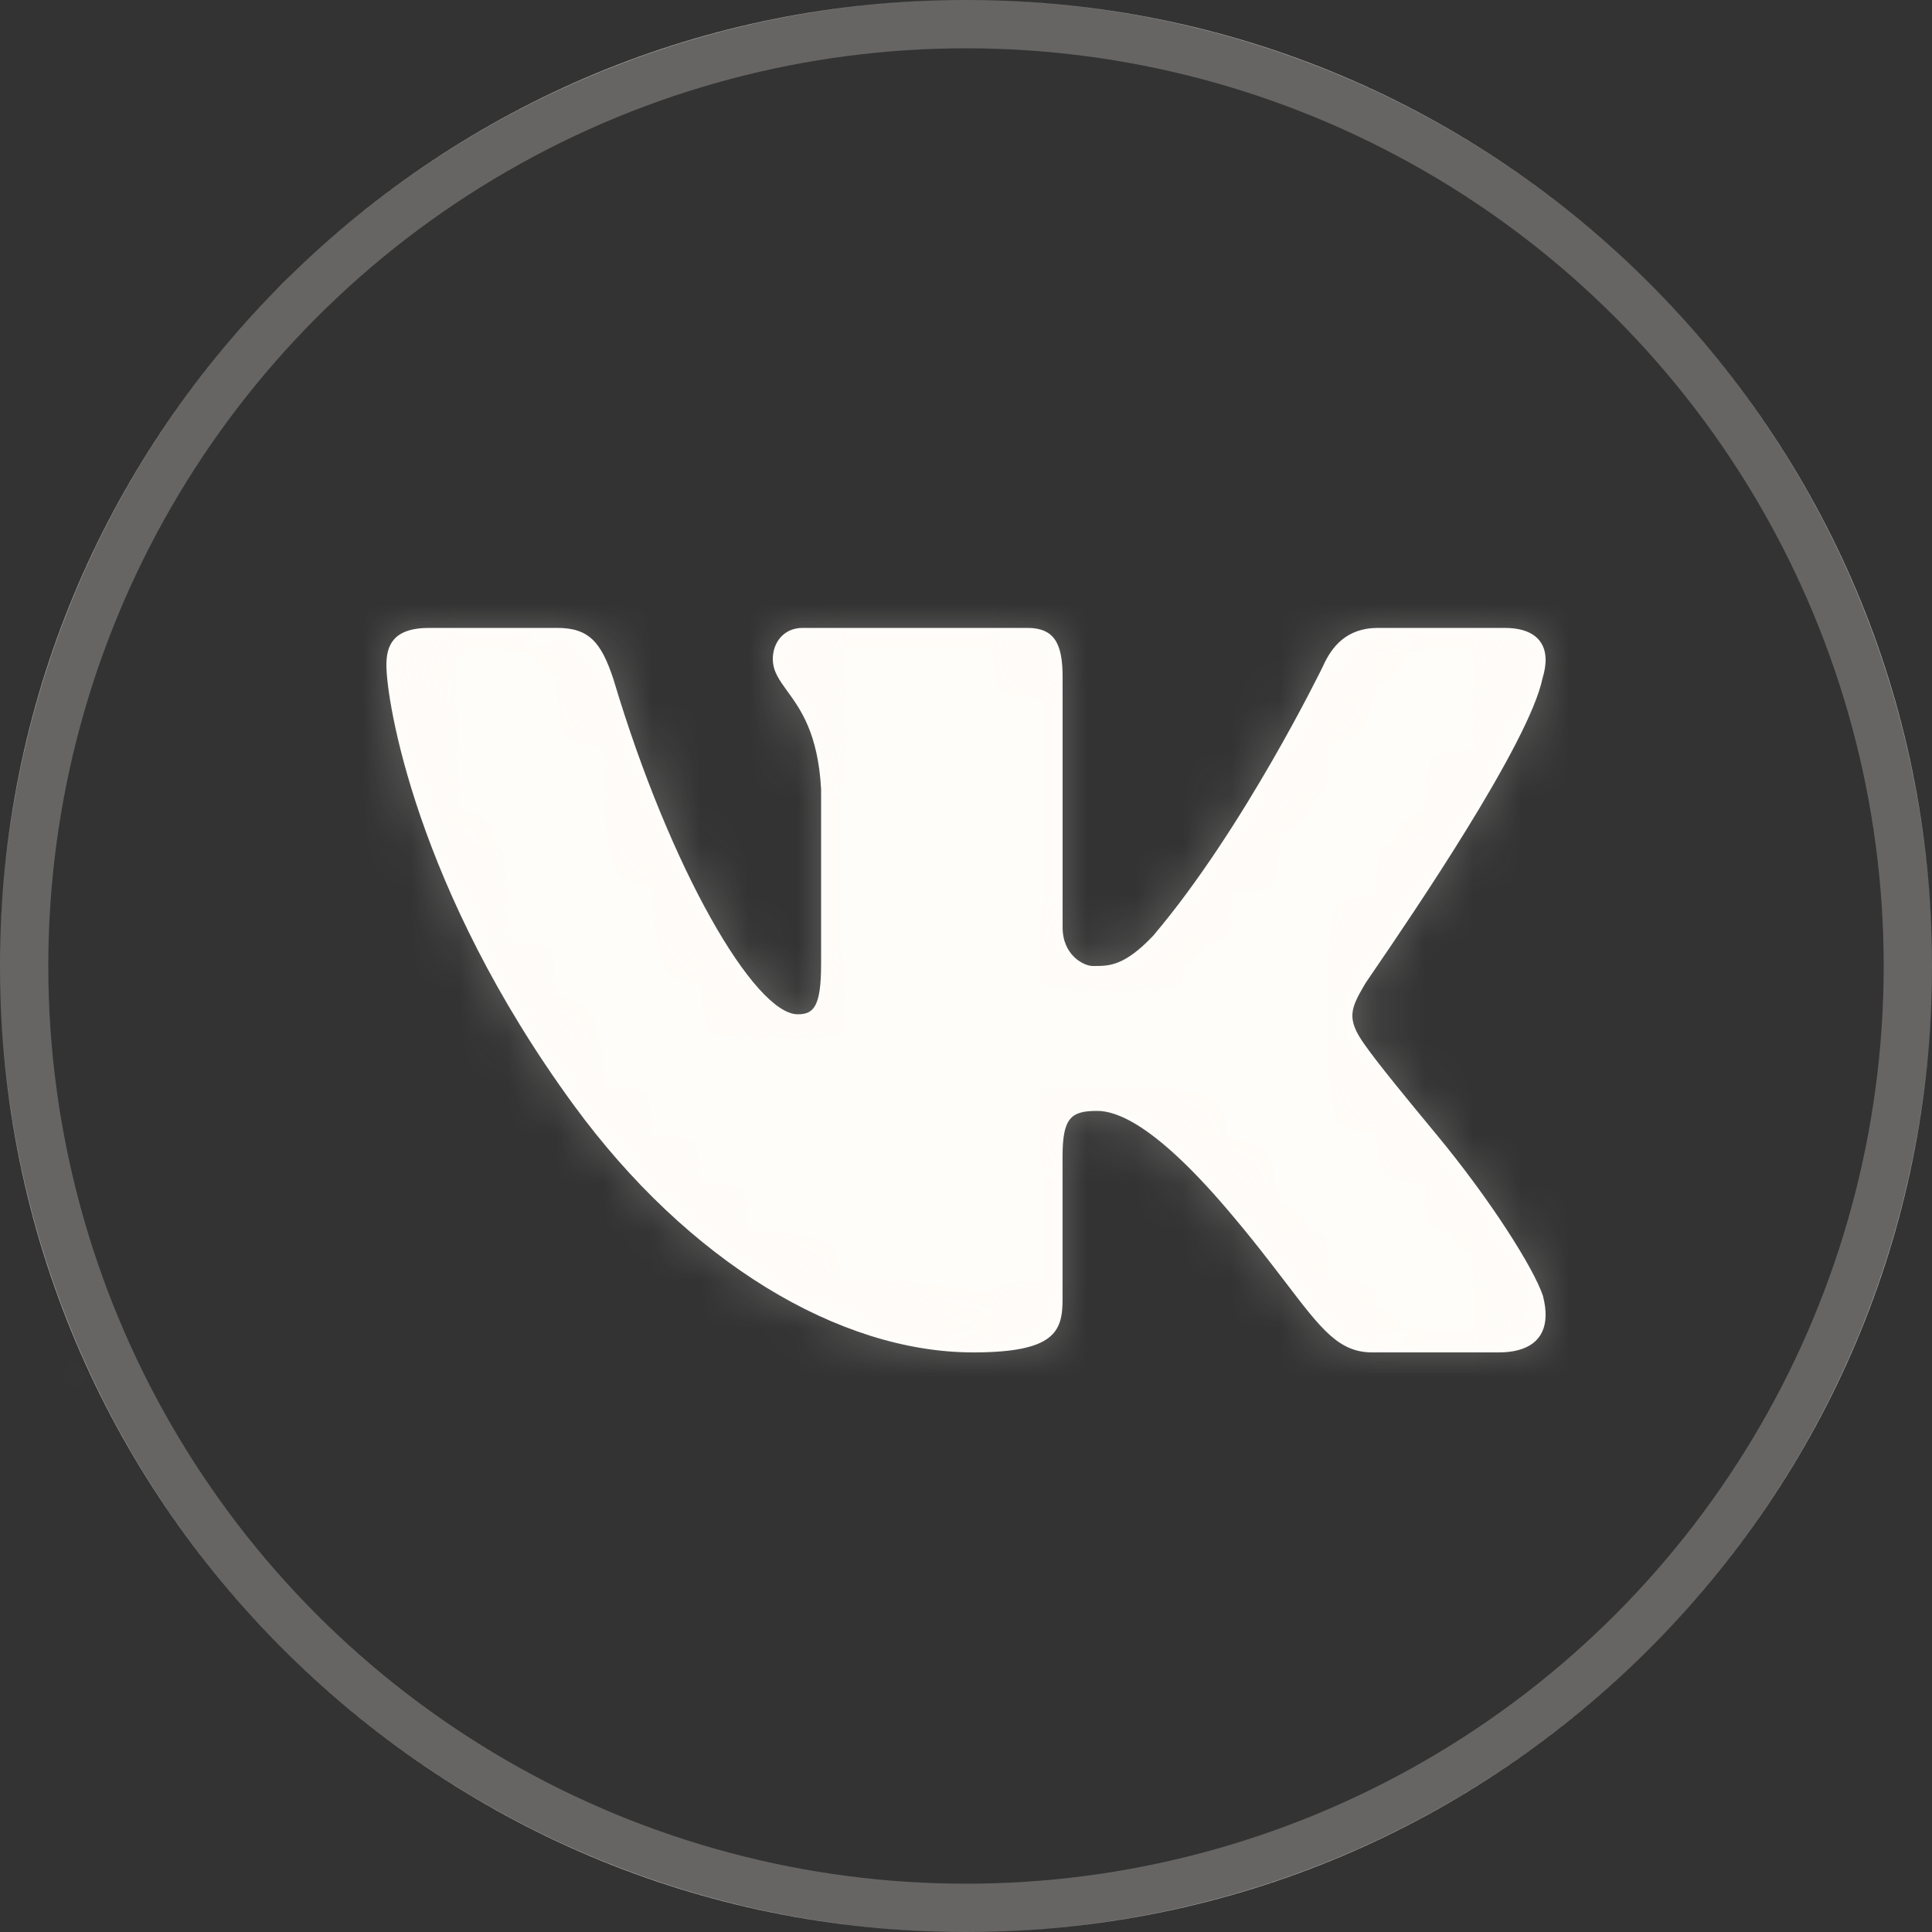 <?xml version="1.0" encoding="UTF-8"?> <svg xmlns="http://www.w3.org/2000/svg" width="40" height="40" viewBox="0 0 40 40" fill="none"><rect x="0" y="0" width="40" height="40" fill="#333333" stroke="none"/><circle cx="20" cy="20" r="19.5" stroke="#FFFDF9" stroke-opacity="0.25"></circle><mask id="path-2-inside-1_2178_51" fill="white"><path fill-rule="evenodd" clip-rule="evenodd" d="M5.697 6.021C2.173 9.626 0 14.559 0 20C0 20 0 20 0 20C0 31.046 8.955 40 20 40C31.046 40 40.001 31.046 40.001 20C40.001 8.954 31.046 0 20 0C20 0 20 0 20 0C14.773 0 9.756 2.047 6.021 5.697C9.627 2.172 14.56 0 20 0C25.305 4.03714e-06 30.392 2.107 34.143 5.858C37.893 9.609 40.001 14.696 40.001 20C40.001 25.304 37.893 30.391 34.143 34.142C30.392 37.893 25.305 40 20 40C14.696 40 9.609 37.893 5.858 34.142C2.108 30.391 0 25.304 0 20C0 14.772 2.047 9.755 5.697 6.021ZM5.697 6.021C5.751 5.966 5.804 5.912 5.858 5.858C5.912 5.804 5.967 5.75 6.021 5.697C5.912 5.804 5.804 5.912 5.697 6.021ZM31.937 14.041C31.983 13.89 32.005 13.75 31.999 13.625C31.984 13.263 31.735 13 31.149 13H28.531C27.87 13 27.565 13.4 27.387 13.801C27.387 13.801 25.755 17.16 23.874 19.375C23.279 20 22.969 20 22.648 20L22.624 20C22.447 20 22 19.786 22 19.199V14.014C22 13.32 21.827 13 21.268 13H16.619C16.212 13 16 13.32 16 13.641C16 13.896 16.132 14.077 16.3 14.309C16.571 14.681 16.937 15.184 17 16.337V19.96C17 20.84 16.847 21 16.517 21C15.627 21 13.875 18 12.702 14.068C12.448 13.294 12.194 13 11.533 13H8.89C8.127 13 8 13.374 8 13.774C8 14.495 8.6 18.393 11.875 22.875C14.25 26.125 17.379 28 20.149 28C21.827 28 21.999 27.573 21.999 26.906V23.934C22 23.133 22.183 23 22.717 23C23.098 23 23.875 23.25 25.375 25C25.902 25.615 26.298 26.134 26.622 26.558C27.36 27.525 27.721 28 28.411 28H31.029C31.637 28 31.986 27.745 32 27.25C32.003 27.124 31.985 26.983 31.944 26.826C31.75 26.25 30.86 24.842 29.75 23.5C29.135 22.757 28.528 22.021 28.249 21.621C28.062 21.36 27.991 21.176 28 21C28.009 20.815 28.105 20.639 28.249 20.393C28.245 20.393 28.324 20.277 28.461 20.076C29.204 18.988 31.659 15.392 31.937 14.041Z"></path></mask><path fill-rule="evenodd" clip-rule="evenodd" d="M5.697 6.021C2.173 9.626 0 14.559 0 20C0 20 0 20 0 20C0 31.046 8.955 40 20 40C31.046 40 40.001 31.046 40.001 20C40.001 8.954 31.046 0 20 0C20 0 20 0 20 0C14.773 0 9.756 2.047 6.021 5.697C9.627 2.172 14.56 0 20 0C25.305 4.03714e-06 30.392 2.107 34.143 5.858C37.893 9.609 40.001 14.696 40.001 20C40.001 25.304 37.893 30.391 34.143 34.142C30.392 37.893 25.305 40 20 40C14.696 40 9.609 37.893 5.858 34.142C2.108 30.391 0 25.304 0 20C0 14.772 2.047 9.755 5.697 6.021ZM5.697 6.021C5.751 5.966 5.804 5.912 5.858 5.858C5.912 5.804 5.967 5.75 6.021 5.697C5.912 5.804 5.804 5.912 5.697 6.021ZM31.937 14.041C31.983 13.89 32.005 13.75 31.999 13.625C31.984 13.263 31.735 13 31.149 13H28.531C27.87 13 27.565 13.4 27.387 13.801C27.387 13.801 25.755 17.16 23.874 19.375C23.279 20 22.969 20 22.648 20L22.624 20C22.447 20 22 19.786 22 19.199V14.014C22 13.32 21.827 13 21.268 13H16.619C16.212 13 16 13.32 16 13.641C16 13.896 16.132 14.077 16.3 14.309C16.571 14.681 16.937 15.184 17 16.337V19.96C17 20.84 16.847 21 16.517 21C15.627 21 13.875 18 12.702 14.068C12.448 13.294 12.194 13 11.533 13H8.89C8.127 13 8 13.374 8 13.774C8 14.495 8.6 18.393 11.875 22.875C14.25 26.125 17.379 28 20.149 28C21.827 28 21.999 27.573 21.999 26.906V23.934C22 23.133 22.183 23 22.717 23C23.098 23 23.875 23.25 25.375 25C25.902 25.615 26.298 26.134 26.622 26.558C27.36 27.525 27.721 28 28.411 28H31.029C31.637 28 31.986 27.745 32 27.25C32.003 27.124 31.985 26.983 31.944 26.826C31.75 26.25 30.86 24.842 29.75 23.5C29.135 22.757 28.528 22.021 28.249 21.621C28.062 21.36 27.991 21.176 28 21C28.009 20.815 28.105 20.639 28.249 20.393C28.245 20.393 28.324 20.277 28.461 20.076C29.204 18.988 31.659 15.392 31.937 14.041Z" fill="#FFFDF9"></path><path d="M5.858 34.142L2.323 37.678L2.323 37.678L5.858 34.142ZM31.999 13.625L27.003 13.832L27.004 13.848L27.005 13.864L31.999 13.625ZM31.937 14.041L27.154 12.584L27.087 12.805L27.04 13.031L31.937 14.041ZM27.387 13.801L31.884 15.986L31.922 15.908L31.957 15.829L27.387 13.801ZM23.874 19.375L27.496 22.821L27.594 22.719L27.685 22.611L23.874 19.375ZM22.648 20L22.653 15L22.652 15L22.648 20ZM22.624 20L22.628 15H22.624V20ZM16.3 14.309L12.258 17.251L12.258 17.251L16.3 14.309ZM17 16.337H22V16.2L21.993 16.064L17 16.337ZM12.702 14.068L17.493 12.638L17.474 12.573L17.453 12.509L12.702 14.068ZM11.875 22.875L7.838 25.825L7.838 25.825L11.875 22.875ZM21.999 23.934L16.999 23.927V23.934H21.999ZM25.375 25L21.579 28.253L21.579 28.254L25.375 25ZM26.622 26.558L22.646 29.59L22.646 29.59L26.622 26.558ZM32 27.25L36.998 27.391L36.998 27.38L36.999 27.369L32 27.25ZM31.944 26.826L36.782 25.562L36.738 25.394L36.682 25.23L31.944 26.826ZM29.75 23.5L33.603 20.313L33.602 20.311L29.75 23.5ZM28.249 21.621L32.35 18.76L32.332 18.734L32.313 18.709L28.249 21.621ZM28 21L32.994 21.255L32.994 21.243L28 21ZM28.249 20.393L32.564 22.919L36.969 15.393H28.249V20.393ZM28.461 20.076L24.331 17.257L24.331 17.257L28.461 20.076ZM5 20C5 15.918 6.625 12.225 9.273 9.516L2.122 2.526C-2.279 7.028 -5 13.201 -5 20L5 20ZM5 20C5 20 5 20 5 20C5 20 5 20 5 20C5 20 5 20 5 20C5 20 5 20 5 20C5 20 5 20 5 20C5 20 5 20 5 20C5 20 5 20 5 20C5 20 5 20 5 20C5 20 5 20 5 20C5 20 5 20 5 20C5 20 5 20 5 20C5 20 5 20 5 20C5 20 5 20 5 20C5 20 5 20 5 20C5 20 5 20 5 20C5 20 5 20 5 20C5 20 5 20 5 20C5 20 5 20 5 20C5 20 5 20 5 20C5 20 5 20 5 20C5 20 5 20 5 20C5 20 5 20 5 20C5 20 5 20 5 20C5 20 5 20 5 20C5 20 5 20 5 20C5 20 5 20 5 20C5 20 5 20 5 20C5 20 5 20 5 20C5 20 5 20 5 20C5 20 5 20 5 20C5 20 5 20 5 20C5 20 5 20 5 20C5 20 5 20 5 20C5 20 5 20 5 20C5 20 5 20 5 20C5 20 5 20 5 20C5 20 5 20 5 20C5 20 5 20 5 20C5 20 5 20 5 20C5 20 5 20 5 20C5 20 5 20 5 20C5 20 5 20 5 20C5 20 5 20 5 20C5 20 5 20 5 20C5 20 5 20 5 20C5 20 5 20 5 20C5 20 5 20 5 20C5 20 5 20 5 20C5 20 5 20 5 20C5 20 5 20 5 20C5 20 5 20 5 20C5 20 5 20 5 20C5 20 5 20 5 20C5 20 5 20 5 20C5 20 5 20 5 20C5 20 5 20 5 20C5 20 5 20 5 20C5 20 5 20 5 20C5 20 5 20 5 20C5 20 5 20 5 20C5 20 5 20 5 20C5 20 5 20 5 20C5 20 5 20 5 20C5 20 5 20 5 20C5 20 5 20 5 20C5 20 5 20 5 20C5 20 5 20 5 20C5 20 5 20 5 20C5 20 5 20 5 20C5 20 5 20 5 20C5 20 5 20 5 20C5 20 5 20 5 20C5 20 5 20 5 20C5 20 5 20 5 20C5 20 5 20 5 20C5 20 5 20 5 20C5 20 5 20 5 20C5 20 5 20 5 20C5 20 5 20 5 20C5 20 5 20 5 20C5 20 5 20 5 20C5 20 5 20 5 20C5 20 5 20 5 20C5 20 5 20 5 20C5 20 5 20 5 20C5 20 5 20 5 20C5 20 5 20 5 20C5 20 5 20 5 20C5 20 5 20 5 20C5 20 5 20 5 20C5 20 5 20 5 20C5 20 5 20 5 20C5 20 5 20 5 20C5 20 5 20 5 20C5 20 5 20 5 20C5 20 5 20 5 20C5 20 5 20 5 20C5 20 5 20 5 20C5 20 5 20 5 20C5 20 5 20 5 20C5 20 5 20 5 20C5 20 5 20 5 20C5 20 5 20 5 20C5 20 5 20 5 20C5 20 5 20 5 20C5 20 5 20 5 20C5 20 5 20 5 20C5 20 5 20 5 20C5 20 5 20 5 20C5 20 5 20 5 20C5 20 5 20 5 20C5 20 5 20 5 20C5 20 5 20 5 20C5 20 5 20 5 20C5 20 5 20 5 20C5 20 5 20 5 20C5 20 5 20 5 20C5 20 5 20 5 20C5 20 5 20 5 20C5 20 5 20 5 20C5 20 5 20 5 20C5 20 5 20 5 20C5 20 5 20 5 20C5 20 5 20 5 20C5 20 5 20 5 20C5 20 5 20 5 20C5 20 5 20 5 20C5 20 5 20 5 20C5 20 5 20 5 20C5 20 5 20 5 20C5 20 5 20 5 20C5 20 5 20 5 20C5 20 5 20 5 20C5 20 5 20 5 20C5 20 5 20 5 20C5 20 5 20 5 20C5 20 5 20 5 20C5 20 5 20 5 20C5 20 5 20 5 20C5 20 5 20 5 20C5 20 5 20 5 20C5 20 5 20 5 20C5 20 5 20 5 20C5 20 5 20 5 20C5 20 5 20 5 20C5 20 5 20 5 20C5 20 5 20 5 20C5 20 5 20 5 20C5 20 5 20 5 20C5 20 5 20 5 20C5 20 5 20 5 20C5 20 5 20 5 20C5 20 5 20 5 20C5 20 5 20 5 20C5 20 5 20 5 20C5 20 5 20 5 20C5 20 5 20 5 20C5 20 5 20 5 20C5 20 5 20 5 20C5 20 5 20 5 20C5 20 5 20 5 20C5 20 5 20 5 20C5 20 5 20 5 20C5 20 5 20 5 20C5 20 5 20 5 20C5 20 5 20 5 20C5 20 5 20 5 20C5 20 5 20 5 20C5 20 5 20 5 20C5 20 5 20 5 20C5 20 5 20 5 20C5 20 5 20 5 20C5 20 5 20 5 20C5 20 5 20 5 20C5 20 5 20 5 20C5 20 5 20 5 20C5 20 5 20 5 20C5 20 5 20 5 20C5 20 5 20 5 20C5 20 5 20 5 20C5 20 5 20 5 20C5 20 5 20 5 20C5 20 5 20 5 20C5 20 5 20 5 20C5 20 5 20 5 20C5 20 5 20 5 20C5 20 5 20 5 20C5 20 5 20 5 20C5 20 5 20 5 20C5 20 5 20 5 20C5 20 5 20 5 20C5 20 5 20 5 20C5 20 5 20 5 20C5 20 5 20 5 20C5 20 5 20 5 20C5 20 5 20 5 20C5 20 5 20 5 20C5 20 5 20 5 20C5 20 5 20 5 20C5 20 5 20 5 20C5 20 5 20 5 20C5 20 5 20 5 20C5 20 5 20 5 20C5 20 5 20 5 20C5 20 5 20 5 20C5 20 5 20 5 20C5 20 5 20 5 20C5 20 5 20 5 20C5 20 5 20 5 20C5 20 5 20 5 20C5 20 5 20 5 20C5 20 5 20 5 20C5 20 5 20 5 20C5 20 5 20 5 20C5 20 5 20 5 20C5 20 5 20 5 20C5 20 5 20 5 20C5 20 5 20 5 20C5 20 5 20 5 20C5 20 5 20 5 20C5 20 5 20 5 20C5 20 5 20 5 20C5 20 5 20 5 20C5 20 5 20 5 20C5 20 5 20 5 20C5 20 5 20 5 20C5 20 5 20 5 20C5 20 5 20 5 20C5 20 5 20 5 20C5 20 5 20 5 20C5 20 5 20 5 20C5 20 5 20 5 20C5 20 5 20 5 20C5 20 5 20 5 20C5 20 5 20 5 20C5 20 5 20 5 20C5 20 5 20 5 20C5 20 5 20 5 20C5 20 5 20 5 20C5 20 5 20 5 20C5 20 5 20 5 20C5 20 5 20 5 20C5 20 5 20 5 20C5 20 5 20 5 20C5 20 5 20 5 20C5 20 5 20 5 20C5 20 5 20 5 20C5 20 5 20 5 20C5 20 5 20 5 20C5 20 5 20 5 20C5 20 5 20 5 20C5 20 5 20 5 20C5 20 5 20 5 20C5 20 5 20 5 20C5 20 5 20 5 20C5 20 5 20 5 20C5 20 5 20 5 20C5 20 5 20 5 20C5 20 5 20 5 20C5 20 5 20 5 20C5 20 5 20 5 20C5 20 5 20 5 20C5 20 5 20 5 20C5 20 5 20 5 20C5 20 5 20 5 20C5 20 5 20 5 20C5 20 5 20 5 20C5 20 5 20 5 20C5 20 5 20 5 20C5 20 5 20 5 20C5 20 5 20 5 20C5 20 5 20 5 20C5 20 5 20 5 20C5 20 5 20 5 20C5 20 5 20 5 20C5 20 5 20 5 20C5 20 5 20 5 20C5 20 5 20 5 20C5 20 5 20 5 20C5 20 5 20 5 20C5 20 5 20 5 20C5 20 5 20 5 20C5 20 5 20 5 20C5 20 5 20 5 20C5 20 5 20 5 20C5 20 5 20 5 20C5 20 5 20 5 20C5 20 5 20 5 20C5 20 5 20 5 20C5 20 5 20 5 20C5 20 5 20 5 20C5 20 5 20 5 20C5 20 5 20 5 20C5 20 5 20 5 20C5 20 5 20 5 20C5 20 5 20 5 20C5 20 5 20 5 20C5 20 5 20 5 20C5 20 5 20 5 20C5 20 5 20 5 20C5 20 5 20 5 20C5 20 5 20 5 20C5 20 5 20 5 20C5 20 5 20 5 20C5 20 5 20 5 20C5 20 5 20 5 20C5 20 5 20 5 20C5 20 5 20 5 20C5 20 5 20 5 20C5 20 5 20 5 20C5 20 5 20 5 20C5 20 5 20 5 20C5 20 5 20 5 20C5 20 5 20 5 20C5 20 5 20 5 20C5 20 5 20 5 20C5 20 5 20 5 20C5 20 5 20 5 20C5 20 5 20 5 20C5 20 5 20 5 20C5 20 5 20 5 20C5 20 5 20 5 20C5 20 5 20 5 20C5 20 5 20 5 20C5 20 5 20 5 20C5 20 5 20 5 20C5 20 5 20 5 20C5 20 5 20 5 20C5 20 5 20 5 20C5 20 5 20 5 20C5 20 5 20 5 20C5 20 5 20 5 20C5 20 5 20 5 20C5 20 5 20 5 20C5 20 5 20 5 20C5 20 5 20 5 20C5 20 5 20 5 20C5 20 5 20 5 20C5 20 5 20 5 20C5 20 5 20 5 20C5 20 5 20 5 20C5 20 5 20 5 20C5 20 5 20 5 20C5 20 5 20 5 20C5 20 5 20 5 20C5 20 5 20 5 20C5 20 5 20 5 20C5 20 5 20 5 20C5 20 5 20 5 20C5 20 5 20 5 20C5 20 5 20 5 20C5 20 5 20 5 20C5 20 5 20 5 20C5 20 5 20 5 20C5 20 5 20 5 20C5 20 5 20 5 20C5 20 5 20 5 20C5 20 5 20 5 20C5 20 5 20 5 20C5 20 5 20 5 20C5 20 5 20 5 20C5 20 5 20 5 20C5 20 5 20 5 20C5 20 5 20 5 20C5 20 5 20 5 20C5 20 5 20 5 20C5 20 5 20 5 20C5 20 5 20 5 20C5 20 5 20 5 20C5 20 5 20 5 20C5 20 5 20 5 20C5 20 5 20 5 20C5 20 5 20 5 20C5 20 5 20 5 20C5 20 5 20 5 20C5 20 5 20 5 20C5 20 5 20 5 20C5 20 5 20 5 20C5 20 5 20 5 20C5 20 5 20 5 20C5 20 5 20 5 20C5 20 5 20 5 20C5 20 5 20 5 20C5 20 5 20 5 20C5 20 5 20 5 20C5 20 5 20 5 20C5 20 5 20 5 20C5 20 5 20 5 20C5 20 5 20 5 20C5 20 5 20 5 20C5 20 5 20 5 20C5 20 5 20 5 20C5 20 5 20 5 20C5 20 5 20 5 20C5 20 5 20 5 20C5 20 5 20 5 20C5 20 5 20 5 20C5 20 5 20 5 20C5 20 5 20 5 20C5 20 5 20 5 20C5 20 5 20 5 20C5 20 5 20 5 20C5 20 5 20 5 20C5 20 5 20 5 20C5 20 5 20 5 20C5 20 5 20 5 20C5 20 5 20 5 20C5 20 5 20 5 20C5 20 5 20 5 20C5 20 5 20 5 20C5 20 5 20 5 20C5 20 5 20 5 20C5 20 5 20 5 20C5 20 5 20 5 20C5 20 5 20 5 20C5 20 5 20 5 20C5 20 5 20 5 20C5 20 5 20 5 20C5 20 5 20 5 20C5 20 5 20 5 20C5 20 5 20 5 20C5 20 5 20 5 20C5 20 5 20 5 20C5 20 5 20 5 20C5 20 5 20 5 20C5 20 5 20 5 20C5 20 5 20 5 20C5 20 5 20 5 20C5 20 5 20 5 20C5 20 5 20 5 20C5 20 5 20 5 20C5 20 5 20 5 20C5 20 5 20 5 20C5 20 5 20 5 20C5 20 5 20 5 20C5 20 5 20 5 20C5 20 5 20 5 20C5 20 5 20 5 20C5 20 5 20 5 20C5 20 5 20 5 20C5 20 5 20 5 20C5 20 5 20 5 20C5 20 5 20 5 20C5 20 5 20 5 20C5 20 5 20 5 20C5 20 5 20 5 20C5 20 5 20 5 20C5 20 5 20 5 20C5 20 5 20 5 20C5 20 5 20 5 20C5 20 5 20 5 20C5 20 5 20 5 20C5 20 5 20 5 20C5 20 5 20 5 20C5 20 5 20 5 20C5 20 5 20 5 20C5 20 5 20 5 20C5 20 5 20 5 20C5 20 5 20 5 20C5 20 5 20 5 20C5 20 5 20 5 20C5 20 5 20 5 20C5 20 5 20 5 20C5 20 5 20 5 20C5 20 5 20 5 20C5 20 5 20 5 20C5 20 5 20 5 20C5 20 5 20 5 20C5 20 5 20 5 20C5 20 5 20 5 20C5 20 5 20 5 20C5 20 5 20 5 20C5 20 5 20 5 20C5 20 5 20 5 20C5 20 5 20 5 20C5 20 5 20 5 20C5 20 5 20 5 20C5 20 5 20 5 20C5 20 5 20 5 20C5 20 5 20 5 20C5 20 5 20 5 20C5 20 5 20 5 20C5 20 5 20 5 20C5 20 5 20 5 20C5 20 5 20 5 20C5 20 5 20 5 20C5 20 5 20 5 20C5 20 5 20 5 20C5 20 5 20 5 20C5 20 5 20 5 20C5 20 5 20 5 20C5 20 5 20 5 20C5 20 5 20 5 20C5 20 5 20 5 20C5 20 5 20 5 20C5 20 5 20 5 20C5 20 5 20 5 20C5 20 5 20 5 20C5 20 5 20 5 20C5 20 5 20 5 20C5 20 5 20 5 20C5 20 5 20 5 20C5 20 5 20 5 20C5 20 5 20 5 20C5 20 5 20 5 20C5 20 5 20 5 20C5 20 5 20 5 20C5 20 5 20 5 20C5 20 5 20 5 20C5 20 5 20 5 20C5 20 5 20 5 20C5 20 5 20 5 20H-5C-5 20 -5 20 -5 20C-5 20 -5 20 -5 20C-5 20 -5 20 -5 20C-5 20 -5 20 -5 20C-5 20 -5 20 -5 20C-5 20 -5 20 -5 20C-5 20 -5 20 -5 20C-5 20 -5 20 -5 20C-5 20 -5 20 -5 20C-5 20 -5 20 -5 20C-5 20 -5 20 -5 20C-5 20 -5 20 -5 20C-5 20 -5 20 -5 20C-5 20 -5 20 -5 20C-5 20 -5 20 -5 20C-5 20 -5 20 -5 20C-5 20 -5 20 -5 20C-5 20 -5 20 -5 20C-5 20 -5 20 -5 20C-5 20 -5 20 -5 20C-5 20 -5 20 -5 20C-5 20 -5 20 -5 20C-5 20 -5 20 -5 20C-5 20 -5 20 -5 20C-5 20 -5 20 -5 20C-5 20 -5 20 -5 20C-5 20 -5 20 -5 20C-5 20 -5 20 -5 20C-5 20 -5 20 -5 20C-5 20 -5 20 -5 20C-5 20 -5 20 -5 20C-5 20 -5 20 -5 20C-5 20 -5 20 -5 20C-5 20 -5 20 -5 20C-5 20 -5 20 -5 20C-5 20 -5 20 -5 20C-5 20 -5 20 -5 20C-5 20 -5 20 -5 20C-5 20 -5 20 -5 20C-5 20 -5 20 -5 20C-5 20 -5 20 -5 20C-5 20 -5 20 -5 20C-5 20 -5 20 -5 20C-5 20 -5 20 -5 20C-5 20 -5 20 -5 20C-5 20 -5 20 -5 20C-5 20 -5 20 -5 20C-5 20 -5 20 -5 20C-5 20 -5 20 -5 20C-5 20 -5 20 -5 20C-5 20 -5 20 -5 20C-5 20 -5 20 -5 20C-5 20 -5 20 -5 20C-5 20 -5 20 -5 20C-5 20 -5 20 -5 20C-5 20 -5 20 -5 20C-5 20 -5 20 -5 20C-5 20 -5 20 -5 20C-5 20 -5 20 -5 20C-5 20 -5 20 -5 20C-5 20 -5 20 -5 20C-5 20 -5 20 -5 20C-5 20 -5 20 -5 20C-5 20 -5 20 -5 20C-5 20 -5 20 -5 20C-5 20 -5 20 -5 20C-5 20 -5 20 -5 20C-5 20 -5 20 -5 20C-5 20 -5 20 -5 20C-5 20 -5 20 -5 20C-5 20 -5 20 -5 20C-5 20 -5 20 -5 20C-5 20 -5 20 -5 20C-5 20 -5 20 -5 20C-5 20 -5 20 -5 20C-5 20 -5 20 -5 20C-5 20 -5 20 -5 20C-5 20 -5 20 -5 20C-5 20 -5 20 -5 20C-5 20 -5 20 -5 20C-5 20 -5 20 -5 20C-5 20 -5 20 -5 20C-5 20 -5 20 -5 20C-5 20 -5 20 -5 20C-5 20 -5 20 -5 20C-5 20 -5 20 -5 20C-5 20 -5 20 -5 20C-5 20 -5 20 -5 20C-5 20 -5 20 -5 20C-5 20 -5 20 -5 20C-5 20 -5 20 -5 20C-5 20 -5 20 -5 20C-5 20 -5 20 -5 20C-5 20 -5 20 -5 20C-5 20 -5 20 -5 20C-5 20 -5 20 -5 20C-5 20 -5 20 -5 20C-5 20 -5 20 -5 20C-5 20 -5 20 -5 20C-5 20 -5 20 -5 20C-5 20 -5 20 -5 20C-5 20 -5 20 -5 20C-5 20 -5 20 -5 20C-5 20 -5 20 -5 20C-5 20 -5 20 -5 20C-5 20 -5 20 -5 20C-5 20 -5 20 -5 20C-5 20 -5 20 -5 20C-5 20 -5 20 -5 20C-5 20 -5 20 -5 20C-5 20 -5 20 -5 20C-5 20 -5 20 -5 20C-5 20 -5 20 -5 20C-5 20 -5 20 -5 20C-5 20 -5 20 -5 20C-5 20 -5 20 -5 20C-5 20 -5 20 -5 20C-5 20 -5 20 -5 20C-5 20 -5 20 -5 20C-5 20 -5 20 -5 20C-5 20 -5 20 -5 20C-5 20 -5 20 -5 20C-5 20 -5 20 -5 20C-5 20 -5 20 -5 20C-5 20 -5 20 -5 20C-5 20 -5 20 -5 20C-5 20 -5 20 -5 20C-5 20 -5 20 -5 20C-5 20 -5 20 -5 20C-5 20 -5 20 -5 20C-5 20 -5 20 -5 20C-5 20 -5 20 -5 20C-5 20 -5 20 -5 20C-5 20 -5 20 -5 20C-5 20 -5 20 -5 20C-5 20 -5 20 -5 20C-5 20 -5 20 -5 20C-5 20 -5 20 -5 20C-5 20 -5 20 -5 20C-5 20 -5 20 -5 20C-5 20 -5 20 -5 20C-5 20 -5 20 -5 20C-5 20 -5 20 -5 20C-5 20 -5 20 -5 20C-5 20 -5 20 -5 20C-5 20 -5 20 -5 20C-5 20 -5 20 -5 20C-5 20 -5 20 -5 20C-5 20 -5 20 -5 20C-5 20 -5 20 -5 20C-5 20 -5 20 -5 20C-5 20 -5 20 -5 20C-5 20 -5 20 -5 20C-5 20 -5 20 -5 20C-5 20 -5 20 -5 20C-5 20 -5 20 -5 20C-5 20 -5 20 -5 20C-5 20 -5 20 -5 20C-5 20 -5 20 -5 20C-5 20 -5 20 -5 20C-5 20 -5 20 -5 20C-5 20 -5 20 -5 20C-5 20 -5 20 -5 20C-5 20 -5 20 -5 20C-5 20 -5 20 -5 20C-5 20 -5 20 -5 20C-5 20 -5 20 -5 20C-5 20 -5 20 -5 20C-5 20 -5 20 -5 20C-5 20 -5 20 -5 20C-5 20 -5 20 -5 20C-5 20 -5 20 -5 20C-5 20 -5 20 -5 20C-5 20 -5 20 -5 20C-5 20 -5 20 -5 20C-5 20 -5 20 -5 20C-5 20 -5 20 -5 20C-5 20 -5 20 -5 20C-5 20 -5 20 -5 20C-5 20 -5 20 -5 20C-5 20 -5 20 -5 20C-5 20 -5 20 -5 20C-5 20 -5 20 -5 20C-5 20 -5 20 -5 20C-5 20 -5 20 -5 20C-5 20 -5 20 -5 20C-5 20 -5 20 -5 20C-5 20 -5 20 -5 20C-5 20 -5 20 -5 20C-5 20 -5 20 -5 20C-5 20 -5 20 -5 20C-5 20 -5 20 -5 20C-5 20 -5 20 -5 20C-5 20 -5 20 -5 20C-5 20 -5 20 -5 20C-5 20 -5 20 -5 20C-5 20 -5 20 -5 20C-5 20 -5 20 -5 20C-5 20 -5 20 -5 20C-5 20 -5 20 -5 20C-5 20 -5 20 -5 20C-5 20 -5 20 -5 20C-5 20 -5 20 -5 20C-5 20 -5 20 -5 20C-5 20 -5 20 -5 20C-5 20 -5 20 -5 20C-5 20 -5 20 -5 20C-5 20 -5 20 -5 20C-5 20 -5 20 -5 20C-5 20 -5 20 -5 20C-5 20 -5 20 -5 20C-5 20 -5 20 -5 20C-5 20 -5 20 -5 20C-5 20 -5 20 -5 20C-5 20 -5 20 -5 20C-5 20 -5 20 -5 20C-5 20 -5 20 -5 20C-5 20 -5 20 -5 20C-5 20 -5 20 -5 20C-5 20 -5 20 -5 20C-5 20 -5 20 -5 20C-5 20 -5 20 -5 20C-5 20 -5 20 -5 20C-5 20 -5 20 -5 20C-5 20 -5 20 -5 20C-5 20 -5 20 -5 20C-5 20 -5 20 -5 20C-5 20 -5 20 -5 20C-5 20 -5 20 -5 20C-5 20 -5 20 -5 20C-5 20 -5 20 -5 20C-5 20 -5 20 -5 20C-5 20 -5 20 -5 20C-5 20 -5 20 -5 20C-5 20 -5 20 -5 20C-5 20 -5 20 -5 20C-5 20 -5 20 -5 20C-5 20 -5 20 -5 20C-5 20 -5 20 -5 20C-5 20 -5 20 -5 20C-5 20 -5 20 -5 20C-5 20 -5 20 -5 20C-5 20 -5 20 -5 20C-5 20 -5 20 -5 20C-5 20 -5 20 -5 20C-5 20 -5 20 -5 20C-5 20 -5 20 -5 20C-5 20 -5 20 -5 20C-5 20 -5 20 -5 20C-5 20 -5 20 -5 20C-5 20 -5 20 -5 20C-5 20 -5 20 -5 20C-5 20 -5 20 -5 20C-5 20 -5 20 -5 20C-5 20 -5 20 -5 20C-5 20 -5 20 -5 20C-5 20 -5 20 -5 20C-5 20 -5 20 -5 20C-5 20 -5 20 -5 20C-5 20 -5 20 -5 20C-5 20 -5 20 -5 20C-5 20 -5 20 -5 20C-5 20 -5 20 -5 20C-5 20 -5 20 -5 20C-5 20 -5 20 -5 20C-5 20 -5 20 -5 20C-5 20 -5 20 -5 20C-5 20 -5 20 -5 20C-5 20 -5 20 -5 20C-5 20 -5 20 -5 20C-5 20 -5 20 -5 20C-5 20 -5 20 -5 20C-5 20 -5 20 -5 20C-5 20 -5 20 -5 20C-5 20 -5 20 -5 20C-5 20 -5 20 -5 20C-5 20 -5 20 -5 20C-5 20 -5 20 -5 20C-5 20 -5 20 -5 20C-5 20 -5 20 -5 20C-5 20 -5 20 -5 20C-5 20 -5 20 -5 20C-5 20 -5 20 -5 20C-5 20 -5 20 -5 20C-5 20 -5 20 -5 20C-5 20 -5 20 -5 20C-5 20 -5 20 -5 20C-5 20 -5 20 -5 20C-5 20 -5 20 -5 20C-5 20 -5 20 -5 20C-5 20 -5 20 -5 20C-5 20 -5 20 -5 20C-5 20 -5 20 -5 20C-5 20 -5 20 -5 20C-5 20 -5 20 -5 20C-5 20 -5 20 -5 20C-5 20 -5 20 -5 20C-5 20 -5 20 -5 20C-5 20 -5 20 -5 20C-5 20 -5 20 -5 20C-5 20 -5 20 -5 20C-5 20 -5 20 -5 20C-5 20 -5 20 -5 20C-5 20 -5 20 -5 20C-5 20 -5 20 -5 20C-5 20 -5 20 -5 20C-5 20 -5 20 -5 20C-5 20 -5 20 -5 20C-5 20 -5 20 -5 20C-5 20 -5 20 -5 20C-5 20 -5 20 -5 20C-5 20 -5 20 -5 20C-5 20 -5 20 -5 20C-5 20 -5 20 -5 20C-5 20 -5 20 -5 20C-5 20 -5 20 -5 20C-5 20 -5 20 -5 20C-5 20 -5 20 -5 20C-5 20 -5 20 -5 20C-5 20 -5 20 -5 20C-5 20 -5 20 -5 20C-5 20 -5 20 -5 20C-5 20 -5 20 -5 20C-5 20 -5 20 -5 20C-5 20 -5 20 -5 20C-5 20 -5 20 -5 20C-5 20 -5 20 -5 20C-5 20 -5 20 -5 20C-5 20 -5 20 -5 20C-5 20 -5 20 -5 20C-5 20 -5 20 -5 20C-5 20 -5 20 -5 20C-5 20 -5 20 -5 20C-5 20 -5 20 -5 20C-5 20 -5 20 -5 20C-5 20 -5 20 -5 20C-5 20 -5 20 -5 20C-5 20 -5 20 -5 20C-5 20 -5 20 -5 20C-5 20 -5 20 -5 20C-5 20 -5 20 -5 20C-5 20 -5 20 -5 20C-5 20 -5 20 -5 20C-5 20 -5 20 -5 20C-5 20 -5 20 -5 20C-5 20 -5 20 -5 20C-5 20 -5 20 -5 20C-5 20 -5 20 -5 20C-5 20 -5 20 -5 20C-5 20 -5 20 -5 20C-5 20 -5 20 -5 20C-5 20 -5 20 -5 20C-5 20 -5 20 -5 20C-5 20 -5 20 -5 20C-5 20 -5 20 -5 20C-5 20 -5 20 -5 20C-5 20 -5 20 -5 20C-5 20 -5 20 -5 20C-5 20 -5 20 -5 20C-5 20 -5 20 -5 20C-5 20 -5 20 -5 20C-5 20 -5 20 -5 20C-5 20 -5 20 -5 20C-5 20 -5 20 -5 20C-5 20 -5 20 -5 20C-5 20 -5 20 -5 20C-5 20 -5 20 -5 20C-5 20 -5 20 -5 20C-5 20 -5 20 -5 20C-5 20 -5 20 -5 20C-5 20 -5 20 -5 20C-5 20 -5 20 -5 20C-5 20 -5 20 -5 20C-5 20 -5 20 -5 20C-5 20 -5 20 -5 20C-5 20 -5 20 -5 20C-5 20 -5 20 -5 20C-5 20 -5 20 -5 20C-5 20 -5 20 -5 20C-5 20 -5 20 -5 20C-5 20 -5 20 -5 20C-5 20 -5 20 -5 20C-5 20 -5 20 -5 20C-5 20 -5 20 -5 20C-5 20 -5 20 -5 20C-5 20 -5 20 -5 20C-5 20 -5 20 -5 20C-5 20 -5 20 -5 20C-5 20 -5 20 -5 20C-5 20 -5 20 -5 20C-5 20 -5 20 -5 20C-5 20 -5 20 -5 20C-5 20 -5 20 -5 20C-5 20 -5 20 -5 20C-5 20 -5 20 -5 20C-5 20 -5 20 -5 20C-5 20 -5 20 -5 20C-5 20 -5 20 -5 20C-5 20 -5 20 -5 20C-5 20 -5 20 -5 20C-5 20 -5 20 -5 20C-5 20 -5 20 -5 20C-5 20 -5 20 -5 20C-5 20 -5 20 -5 20C-5 20 -5 20 -5 20C-5 20 -5 20 -5 20C-5 20 -5 20 -5 20C-5 20 -5 20 -5 20C-5 20 -5 20 -5 20C-5 20 -5 20 -5 20C-5 20 -5 20 -5 20C-5 20 -5 20 -5 20C-5 20 -5 20 -5 20C-5 20 -5 20 -5 20C-5 20 -5 20 -5 20C-5 20 -5 20 -5 20C-5 20 -5 20 -5 20C-5 20 -5 20 -5 20C-5 20 -5 20 -5 20C-5 20 -5 20 -5 20C-5 20 -5 20 -5 20C-5 20 -5 20 -5 20C-5 20 -5 20 -5 20C-5 20 -5 20 -5 20C-5 20 -5 20 -5 20C-5 20 -5 20 -5 20C-5 20 -5 20 -5 20C-5 20 -5 20 -5 20C-5 20 -5 20 -5 20C-5 20 -5 20 -5 20C-5 20 -5 20 -5 20C-5 20 -5 20 -5 20C-5 20 -5 20 -5 20C-5 20 -5 20 -5 20C-5 20 -5 20 -5 20C-5 20 -5 20 -5 20C-5 20 -5 20 -5 20C-5 20 -5 20 -5 20C-5 20 -5 20 -5 20C-5 20 -5 20 -5 20C-5 20 -5 20 -5 20C-5 20 -5 20 -5 20C-5 20 -5 20 -5 20C-5 20 -5 20 -5 20C-5 20 -5 20 -5 20C-5 20 -5 20 -5 20C-5 20 -5 20 -5 20C-5 20 -5 20 -5 20C-5 20 -5 20 -5 20C-5 20 -5 20 -5 20C-5 20 -5 20 -5 20C-5 20 -5 20 -5 20C-5 20 -5 20 -5 20C-5 20 -5 20 -5 20C-5 20 -5 20 -5 20C-5 20 -5 20 -5 20C-5 20 -5 20 -5 20C-5 20 -5 20 -5 20C-5 20 -5 20 -5 20C-5 20 -5 20 -5 20C-5 20 -5 20 -5 20C-5 20 -5 20 -5 20C-5 20 -5 20 -5 20C-5 20 -5 20 -5 20C-5 20 -5 20 -5 20C-5 20 -5 20 -5 20C-5 20 -5 20 -5 20C-5 20 -5 20 -5 20C-5 20 -5 20 -5 20C-5 20 -5 20 -5 20C-5 20 -5 20 -5 20C-5 20 -5 20 -5 20C-5 20 -5 20 -5 20C-5 20 -5 20 -5 20C-5 20 -5 20 -5 20C-5 20 -5 20 -5 20C-5 20 -5 20 -5 20C-5 20 -5 20 -5 20C-5 20 -5 20 -5 20C-5 20 -5 20 -5 20C-5 20 -5 20 -5 20C-5 20 -5 20 -5 20C-5 20 -5 20 -5 20C-5 20 -5 20 -5 20C-5 20 -5 20 -5 20C-5 20 -5 20 -5 20C-5 20 -5 20 -5 20C-5 20 -5 20 -5 20C-5 20 -5 20 -5 20C-5 20 -5 20 -5 20C-5 20 -5 20 -5 20C-5 20 -5 20 -5 20C-5 20 -5 20 -5 20C-5 20 -5 20 -5 20C-5 20 -5 20 -5 20C-5 20 -5 20 -5 20C-5 20 -5 20 -5 20C-5 20 -5 20 -5 20C-5 20 -5 20 -5 20C-5 20 -5 20 -5 20C-5 20 -5 20 -5 20C-5 20 -5 20 -5 20C-5 20 -5 20 -5 20C-5 20 -5 20 -5 20C-5 20 -5 20 -5 20C-5 20 -5 20 -5 20C-5 20 -5 20 -5 20C-5 20 -5 20 -5 20C-5 20 -5 20 -5 20C-5 20 -5 20 -5 20C-5 20 -5 20 -5 20C-5 20 -5 20 -5 20H5ZM20 35C11.716 35 5 28.284 5 20H-5C-5 33.807 6.193 45 20 45V35ZM35.001 20C35.001 28.284 28.285 35 20 35V45C33.808 45 45.001 33.807 45.001 20H35.001ZM20 5C28.285 5 35.001 11.716 35.001 20H45.001C45.001 6.193 33.808 -5 20 -5V5ZM20 5C20 5 20 5 20 5C20 5 20 5 20 5C20 5 20 5 20 5C20 5 20 5 20 5C20 5 20 5 20 5C20 5 20 5 20 5C20 5 20 5 20 5C20 5 20 5 20 5C20 5 20 5 20 5C20 5 20 5 20 5C20 5 20 5 20 5C20 5 20 5 20 5C20 5 20 5 20 5C20 5 20 5 20 5C20 5 20 5 20 5C20 5 20 5 20 5C20 5 20 5 20 5C20 5 20 5 20 5C20 5 20 5 20 5C20 5 20 5 20 5C20 5 20 5 20 5C20 5 20 5 20 5C20 5 20 5 20 5C20 5 20 5 20 5C20 5 20 5 20 5C20 5 20 5 20 5C20 5 20 5 20 5C20 5 20 5 20 5C20 5 20 5 20 5C20 5 20 5 20 5C20 5 20 5 20 5C20 5 20 5 20 5C20 5 20 5 20 5C20 5 20 5 20 5C20 5 20 5 20 5C20 5 20 5 20 5C20 5 20 5 20 5C20 5 20 5 20 5C20 5 20 5 20 5C20 5 20 5 20 5C20 5 20 5 20 5C20 5 20 5 20 5C20 5 20 5 20 5C20 5 20 5 20 5C20 5 20 5 20 5C20 5 20 5 20 5C20 5 20 5 20 5C20 5 20 5 20 5C20 5 20 5 20 5C20 5 20 5 20 5C20 5 20 5 20 5C20 5 20 5 20 5C20 5 20 5 20 5C20 5 20 5 20 5C20 5 20 5 20 5C20 5 20 5 20 5C20 5 20 5 20 5C20 5 20 5 20 5C20 5 20 5 20 5C20 5 20 5 20 5C20 5 20 5 20 5C20 5 20 5 20 5C20 5 20 5 20 5C20 5 20 5 20 5C20 5 20 5 20 5C20 5 20 5 20 5C20 5 20 5 20 5C20 5 20 5 20 5C20 5 20 5 20 5C20 5 20 5 20 5C20 5 20 5 20 5C20 5 20 5 20 5C20 5 20 5 20 5C20 5 20 5 20 5C20 5 20 5 20 5C20 5 20 5 20 5C20 5 20 5 20 5C20 5 20 5 20 5C20 5 20 5 20 5C20 5 20 5 20 5C20 5 20 5 20 5C20 5 20 5 20 5C20 5 20 5 20 5C20 5 20 5 20 5C20 5 20 5 20 5C20 5 20 5 20 5C20 5 20 5 20 5C20 5 20 5 20 5C20 5 20 5 20 5C20 5 20 5 20 5C20 5 20 5 20 5C20 5 20 5 20 5C20 5 20 5 20 5C20 5 20 5 20 5C20 5 20 5 20 5C20 5 20 5 20 5C20 5 20 5 20 5C20 5 20 5 20 5C20 5 20 5 20 5C20 5 20 5 20 5C20 5 20 5 20 5C20 5 20 5 20 5C20 5 20 5 20 5C20 5 20 5 20 5C20 5 20 5 20 5C20 5 20 5 20 5C20 5 20 5 20 5C20 5 20 5 20 5C20 5 20 5 20 5C20 5 20 5 20 5C20 5 20 5 20 5C20 5 20 5 20 5C20 5 20 5 20 5C20 5 20 5 20 5C20 5 20 5 20 5C20 5 20 5 20 5C20 5 20 5 20 5C20 5 20 5 20 5C20 5 20 5 20 5C20 5 20 5 20 5C20 5 20 5 20 5C20 5 20 5 20 5C20 5 20 5 20 5C20 5 20 5 20 5C20 5 20 5 20 5C20 5 20 5 20 5C20 5 20 5 20 5C20 5 20 5 20 5C20 5 20 5 20 5C20 5 20 5 20 5C20 5 20 5 20 5C20 5 20 5 20 5C20 5 20 5 20 5C20 5 20 5 20 5C20 5 20 5 20 5C20 5 20 5 20 5C20 5 20 5 20 5C20 5 20 5 20 5C20 5 20 5 20 5C20 5 20 5 20 5C20 5 20 5 20 5C20 5 20 5 20 5C20 5 20 5 20 5C20 5 20 5 20 5C20 5 20 5 20 5C20 5 20 5 20 5C20 5 20 5 20 5C20 5 20 5 20 5C20 5 20 5 20 5C20 5 20 5 20 5C20 5 20 5 20 5C20 5 20 5 20 5C20 5 20 5 20 5C20 5 20 5 20 5C20 5 20 5 20 5C20 5 20 5 20 5C20 5 20 5 20 5C20 5 20 5 20 5C20 5 20 5 20 5C20 5 20 5 20 5C20 5 20 5 20 5C20 5 20 5 20 5C20 5 20 5 20 5C20 5 20 5 20 5C20 5 20 5 20 5C20 5 20 5 20 5C20 5 20 5 20 5C20 5 20 5 20 5C20 5 20 5 20 5C20 5 20 5 20 5C20 5 20 5 20 5C20 5 20 5 20 5C20 5 20 5 20 5C20 5 20 5 20 5C20 5 20 5 20 5C20 5 20 5 20 5C20 5 20 5 20 5C20 5 20 5 20 5C20 5 20 5 20 5C20 5 20 5 20 5C20 5 20 5 20 5C20 5 20 5 20 5C20 5 20 5 20 5C20 5 20 5 20 5C20 5 20 5 20 5C20 5 20 5 20 5C20 5 20 5 20 5C20 5 20 5 20 5C20 5 20 5 20 5C20 5 20 5 20 5C20 5 20 5 20 5C20 5 20 5 20 5C20 5 20 5 20 5C20 5 20 5 20 5C20 5 20 5 20 5C20 5 20 5 20 5C20 5 20 5 20 5C20 5 20 5 20 5C20 5 20 5 20 5C20 5 20 5 20 5C20 5 20 5 20 5C20 5 20 5 20 5C20 5 20 5 20 5C20 5 20 5 20 5C20 5 20 5 20 5C20 5 20 5 20 5C20 5 20 5 20 5C20 5 20 5 20 5C20 5 20 5 20 5C20 5 20 5 20 5C20 5 20 5 20 5C20 5 20 5 20 5C20 5 20 5 20 5C20 5 20 5 20 5C20 5 20 5 20 5C20 5 20 5 20 5C20 5 20 5 20 5C20 5 20 5 20 5C20 5 20 5 20 5C20 5 20 5 20 5C20 5 20 5 20 5C20 5 20 5 20 5C20 5 20 5 20 5C20 5 20 5 20 5C20 5 20 5 20 5C20 5 20 5 20 5C20 5 20 5 20 5C20 5 20 5 20 5C20 5 20 5 20 5C20 5 20 5 20 5C20 5 20 5 20 5C20 5 20 5 20 5C20 5 20 5 20 5C20 5 20 5 20 5C20 5 20 5 20 5C20 5 20 5 20 5C20 5 20 5 20 5C20 5 20 5 20 5C20 5 20 5 20 5C20 5 20 5 20 5C20 5 20 5 20 5C20 5 20 5 20 5C20 5 20 5 20 5C20 5 20 5 20 5C20 5 20 5 20 5C20 5 20 5 20 5C20 5 20 5 20 5C20 5 20 5 20 5C20 5 20 5 20 5C20 5 20 5 20 5C20 5 20 5 20 5C20 5 20 5 20 5C20 5 20 5 20 5C20 5 20 5 20 5C20 5 20 5 20 5C20 5 20 5 20 5C20 5 20 5 20 5C20 5 20 5 20 5C20 5 20 5 20 5C20 5 20 5 20 5C20 5 20 5 20 5C20 5 20 5 20 5C20 5 20 5 20 5C20 5 20 5 20 5C20 5 20 5 20 5C20 5 20 5 20 5C20 5 20 5 20 5C20 5 20 5 20 5C20 5 20 5 20 5C20 5 20 5 20 5C20 5 20 5 20 5C20 5 20 5 20 5C20 5 20 5 20 5C20 5 20 5 20 5C20 5 20 5 20 5C20 5 20 5 20 5C20 5 20 5 20 5C20 5 20 5 20 5C20 5 20 5 20 5C20 5 20 5 20 5C20 5 20 5 20 5C20 5 20 5 20 5C20 5 20 5 20 5C20 5 20 5 20 5C20 5 20 5 20 5C20 5 20 5 20 5C20 5 20 5 20 5C20 5 20 5 20 5C20 5 20 5 20 5C20 5 20 5 20 5C20 5 20 5 20 5C20 5 20 5 20 5C20 5 20 5 20 5C20 5 20 5 20 5C20 5 20 5 20 5C20 5 20 5 20 5C20 5 20 5 20 5C20 5 20 5 20 5C20 5 20 5 20 5C20 5 20 5 20 5C20 5 20 5 20 5C20 5 20 5 20 5C20 5 20 5 20 5C20 5 20 5 20 5C20 5 20 5 20 5C20 5 20 5 20 5C20 5 20 5 20 5C20 5 20 5 20 5C20 5 20 5 20 5C20 5 20 5 20 5C20 5 20 5 20 5C20 5 20 5 20 5C20 5 20 5 20 5C20 5 20 5 20 5C20 5 20 5 20 5C20 5 20 5 20 5C20 5 20 5 20 5C20 5 20 5 20 5C20 5 20 5 20 5C20 5 20 5 20 5C20 5 20 5 20 5C20 5 20 5 20 5C20 5 20 5 20 5C20 5 20 5 20 5C20 5 20 5 20 5C20 5 20 5 20 5C20 5 20 5 20 5C20 5 20 5 20 5C20 5 20 5 20 5C20 5 20 5 20 5C20 5 20 5 20 5C20 5 20 5 20 5C20 5 20 5 20 5C20 5 20 5 20 5C20 5 20 5 20 5C20 5 20 5 20 5C20 5 20 5 20 5C20 5 20 5 20 5C20 5 20 5 20 5C20 5 20 5 20 5C20 5 20 5 20 5C20 5 20 5 20 5C20 5 20 5 20 5C20 5 20 5 20 5C20 5 20 5 20 5C20 5 20 5 20 5C20 5 20 5 20 5C20 5 20 5 20 5C20 5 20 5 20 5C20 5 20 5 20 5C20 5 20 5 20 5C20 5 20 5 20 5C20 5 20 5 20 5C20 5 20 5 20 5C20 5 20 5 20 5C20 5 20 5 20 5C20 5 20 5 20 5C20 5 20 5 20 5C20 5 20 5 20 5C20 5 20 5 20 5C20 5 20 5 20 5C20 5 20 5 20 5C20 5 20 5 20 5C20 5 20 5 20 5C20 5 20 5 20 5C20 5 20 5 20 5C20 5 20 5 20 5C20 5 20 5 20 5C20 5 20 5 20 5C20 5 20 5 20 5C20 5 20 5 20 5C20 5 20 5 20 5C20 5 20 5 20 5C20 5 20 5 20 5C20 5 20 5 20 5C20 5 20 5 20 5C20 5 20 5 20 5C20 5 20 5 20 5C20 5 20 5 20 5C20 5 20 5 20 5C20 5 20 5 20 5C20 5 20 5 20 5C20 5 20 5 20 5C20 5 20 5 20 5C20 5 20 5 20 5C20 5 20 5 20 5C20 5 20 5 20 5C20 5 20 5 20 5C20 5 20 5 20 5C20 5 20 5 20 5C20 5 20 5 20 5C20 5 20 5 20 5C20 5 20 5 20 5C20 5 20 5 20 5C20 5 20 5 20 5C20 5 20 5 20 5C20 5 20 5 20 5C20 5 20 5 20 5C20 5 20 5 20 5C20 5 20 5 20 5C20 5 20 5 20 5C20 5 20 5 20 5C20 5 20 5 20 5C20 5 20 5 20 5C20 5 20 5 20 5C20 5 20 5 20 5C20 5 20 5 20 5C20 5 20 5 20 5C20 5 20 5 20 5C20 5 20 5 20 5C20 5 20 5 20 5C20 5 20 5 20 5C20 5 20 5 20 5C20 5 20 5 20 5C20 5 20 5 20 5C20 5 20 5 20 5C20 5 20 5 20 5C20 5 20 5 20 5C20 5 20 5 20 5C20 5 20 5 20 5C20 5 20 5 20 5C20 5 20 5 20 5C20 5 20 5 20 5C20 5 20 5 20 5C20 5 20 5 20 5C20 5 20 5 20 5C20 5 20 5 20 5C20 5 20 5 20 5C20 5 20 5 20 5C20 5 20 5 20 5C20 5 20 5 20 5C20 5 20 5 20 5C20 5 20 5 20 5C20 5 20 5 20 5C20 5 20 5 20 5C20 5 20 5 20 5C20 5 20 5 20 5C20 5 20 5 20 5C20 5 20 5 20 5C20 5 20 5 20 5C20 5 20 5 20 5C20 5 20 5 20 5C20 5 20 5 20 5C20 5 20 5 20 5C20 5 20 5 20 5C20 5 20 5 20 5C20 5 20 5 20 5C20 5 20 5 20 5C20 5 20 5 20 5C20 5 20 5 20 5C20 5 20 5 20 5C20 5 20 5 20 5C20 5 20 5 20 5C20 5 20 5 20 5C20 5 20 5 20 5C20 5 20 5 20 5C20 5 20 5 20 5C20 5 20 5 20 5C20 5 20 5 20 5C20 5 20 5 20 5C20 5 20 5 20 5C20 5 20 5 20 5C20 5 20 5 20 5C20 5 20 5 20 5C20 5 20 5 20 5C20 5 20 5 20 5C20 5 20 5 20 5C20 5 20 5 20 5C20 5 20 5 20 5C20 5 20 5 20 5C20 5 20 5 20 5C20 5 20 5 20 5C20 5 20 5 20 5C20 5 20 5 20 5C20 5 20 5 20 5C20 5 20 5 20 5C20 5 20 5 20 5C20 5 20 5 20 5C20 5 20 5 20 5C20 5 20 5 20 5C20 5 20 5 20 5C20 5 20 5 20 5C20 5 20 5 20 5C20 5 20 5 20 5C20 5 20 5 20 5C20 5 20 5 20 5C20 5 20 5 20 5C20 5 20 5 20 5C20 5 20 5 20 5C20 5 20 5 20 5C20 5 20 5 20 5C20 5 20 5 20 5C20 5 20 5 20 5C20 5 20 5 20 5C20 5 20 5 20 5C20 5 20 5 20 5C20 5 20 5 20 5C20 5 20 5 20 5C20 5 20 5 20 5C20 5 20 5 20 5C20 5 20 5 20 5C20 5 20 5 20 5C20 5 20 5 20 5C20 5 20 5 20 5C20 5 20 5 20 5C20 5 20 5 20 5C20 5 20 5 20 5C20 5 20 5 20 5C20 5 20 5 20 5C20 5 20 5 20 5C20 5 20 5 20 5C20 5 20 5 20 5V-5C20 -5 20 -5 20 -5C20 -5 20 -5 20 -5C20 -5 20 -5 20 -5C20 -5 20 -5 20 -5C20 -5 20 -5 20 -5C20 -5 20 -5 20 -5C20 -5 20 -5 20 -5C20 -5 20 -5 20 -5C20 -5 20 -5 20 -5C20 -5 20 -5 20 -5C20 -5 20 -5 20 -5C20 -5 20 -5 20 -5C20 -5 20 -5 20 -5C20 -5 20 -5 20 -5C20 -5 20 -5 20 -5C20 -5 20 -5 20 -5C20 -5 20 -5 20 -5C20 -5 20 -5 20 -5C20 -5 20 -5 20 -5C20 -5 20 -5 20 -5C20 -5 20 -5 20 -5C20 -5 20 -5 20 -5C20 -5 20 -5 20 -5C20 -5 20 -5 20 -5C20 -5 20 -5 20 -5C20 -5 20 -5 20 -5C20 -5 20 -5 20 -5C20 -5 20 -5 20 -5C20 -5 20 -5 20 -5C20 -5 20 -5 20 -5C20 -5 20 -5 20 -5C20 -5 20 -5 20 -5C20 -5 20 -5 20 -5C20 -5 20 -5 20 -5C20 -5 20 -5 20 -5C20 -5 20 -5 20 -5C20 -5 20 -5 20 -5C20 -5 20 -5 20 -5C20 -5 20 -5 20 -5C20 -5 20 -5 20 -5C20 -5 20 -5 20 -5C20 -5 20 -5 20 -5C20 -5 20 -5 20 -5C20 -5 20 -5 20 -5C20 -5 20 -5 20 -5C20 -5 20 -5 20 -5C20 -5 20 -5 20 -5C20 -5 20 -5 20 -5C20 -5 20 -5 20 -5C20 -5 20 -5 20 -5C20 -5 20 -5 20 -5C20 -5 20 -5 20 -5C20 -5 20 -5 20 -5C20 -5 20 -5 20 -5C20 -5 20 -5 20 -5C20 -5 20 -5 20 -5C20 -5 20 -5 20 -5C20 -5 20 -5 20 -5C20 -5 20 -5 20 -5C20 -5 20 -5 20 -5C20 -5 20 -5 20 -5C20 -5 20 -5 20 -5C20 -5 20 -5 20 -5C20 -5 20 -5 20 -5C20 -5 20 -5 20 -5C20 -5 20 -5 20 -5C20 -5 20 -5 20 -5C20 -5 20 -5 20 -5C20 -5 20 -5 20 -5C20 -5 20 -5 20 -5C20 -5 20 -5 20 -5C20 -5 20 -5 20 -5C20 -5 20 -5 20 -5C20 -5 20 -5 20 -5C20 -5 20 -5 20 -5C20 -5 20 -5 20 -5C20 -5 20 -5 20 -5C20 -5 20 -5 20 -5C20 -5 20 -5 20 -5C20 -5 20 -5 20 -5C20 -5 20 -5 20 -5C20 -5 20 -5 20 -5C20 -5 20 -5 20 -5C20 -5 20 -5 20 -5C20 -5 20 -5 20 -5C20 -5 20 -5 20 -5C20 -5 20 -5 20 -5C20 -5 20 -5 20 -5C20 -5 20 -5 20 -5C20 -5 20 -5 20 -5C20 -5 20 -5 20 -5C20 -5 20 -5 20 -5C20 -5 20 -5 20 -5C20 -5 20 -5 20 -5C20 -5 20 -5 20 -5C20 -5 20 -5 20 -5C20 -5 20 -5 20 -5C20 -5 20 -5 20 -5C20 -5 20 -5 20 -5C20 -5 20 -5 20 -5C20 -5 20 -5 20 -5C20 -5 20 -5 20 -5C20 -5 20 -5 20 -5C20 -5 20 -5 20 -5C20 -5 20 -5 20 -5C20 -5 20 -5 20 -5C20 -5 20 -5 20 -5C20 -5 20 -5 20 -5C20 -5 20 -5 20 -5C20 -5 20 -5 20 -5C20 -5 20 -5 20 -5C20 -5 20 -5 20 -5C20 -5 20 -5 20 -5C20 -5 20 -5 20 -5C20 -5 20 -5 20 -5C20 -5 20 -5 20 -5C20 -5 20 -5 20 -5C20 -5 20 -5 20 -5C20 -5 20 -5 20 -5C20 -5 20 -5 20 -5C20 -5 20 -5 20 -5C20 -5 20 -5 20 -5C20 -5 20 -5 20 -5C20 -5 20 -5 20 -5C20 -5 20 -5 20 -5C20 -5 20 -5 20 -5C20 -5 20 -5 20 -5C20 -5 20 -5 20 -5C20 -5 20 -5 20 -5C20 -5 20 -5 20 -5C20 -5 20 -5 20 -5C20 -5 20 -5 20 -5C20 -5 20 -5 20 -5C20 -5 20 -5 20 -5C20 -5 20 -5 20 -5C20 -5 20 -5 20 -5C20 -5 20 -5 20 -5C20 -5 20 -5 20 -5C20 -5 20 -5 20 -5C20 -5 20 -5 20 -5C20 -5 20 -5 20 -5C20 -5 20 -5 20 -5C20 -5 20 -5 20 -5C20 -5 20 -5 20 -5C20 -5 20 -5 20 -5C20 -5 20 -5 20 -5C20 -5 20 -5 20 -5C20 -5 20 -5 20 -5C20 -5 20 -5 20 -5C20 -5 20 -5 20 -5C20 -5 20 -5 20 -5C20 -5 20 -5 20 -5C20 -5 20 -5 20 -5C20 -5 20 -5 20 -5C20 -5 20 -5 20 -5C20 -5 20 -5 20 -5C20 -5 20 -5 20 -5C20 -5 20 -5 20 -5C20 -5 20 -5 20 -5C20 -5 20 -5 20 -5C20 -5 20 -5 20 -5C20 -5 20 -5 20 -5C20 -5 20 -5 20 -5C20 -5 20 -5 20 -5C20 -5 20 -5 20 -5C20 -5 20 -5 20 -5C20 -5 20 -5 20 -5C20 -5 20 -5 20 -5C20 -5 20 -5 20 -5C20 -5 20 -5 20 -5C20 -5 20 -5 20 -5C20 -5 20 -5 20 -5C20 -5 20 -5 20 -5C20 -5 20 -5 20 -5C20 -5 20 -5 20 -5C20 -5 20 -5 20 -5C20 -5 20 -5 20 -5C20 -5 20 -5 20 -5C20 -5 20 -5 20 -5C20 -5 20 -5 20 -5C20 -5 20 -5 20 -5C20 -5 20 -5 20 -5C20 -5 20 -5 20 -5C20 -5 20 -5 20 -5C20 -5 20 -5 20 -5C20 -5 20 -5 20 -5C20 -5 20 -5 20 -5C20 -5 20 -5 20 -5C20 -5 20 -5 20 -5C20 -5 20 -5 20 -5C20 -5 20 -5 20 -5C20 -5 20 -5 20 -5C20 -5 20 -5 20 -5C20 -5 20 -5 20 -5C20 -5 20 -5 20 -5C20 -5 20 -5 20 -5C20 -5 20 -5 20 -5C20 -5 20 -5 20 -5C20 -5 20 -5 20 -5C20 -5 20 -5 20 -5C20 -5 20 -5 20 -5C20 -5 20 -5 20 -5C20 -5 20 -5 20 -5C20 -5 20 -5 20 -5C20 -5 20 -5 20 -5C20 -5 20 -5 20 -5C20 -5 20 -5 20 -5C20 -5 20 -5 20 -5C20 -5 20 -5 20 -5C20 -5 20 -5 20 -5C20 -5 20 -5 20 -5C20 -5 20 -5 20 -5C20 -5 20 -5 20 -5C20 -5 20 -5 20 -5C20 -5 20 -5 20 -5C20 -5 20 -5 20 -5C20 -5 20 -5 20 -5C20 -5 20 -5 20 -5C20 -5 20 -5 20 -5C20 -5 20 -5 20 -5C20 -5 20 -5 20 -5C20 -5 20 -5 20 -5C20 -5 20 -5 20 -5C20 -5 20 -5 20 -5C20 -5 20 -5 20 -5C20 -5 20 -5 20 -5C20 -5 20 -5 20 -5C20 -5 20 -5 20 -5C20 -5 20 -5 20 -5C20 -5 20 -5 20 -5C20 -5 20 -5 20 -5C20 -5 20 -5 20 -5C20 -5 20 -5 20 -5C20 -5 20 -5 20 -5C20 -5 20 -5 20 -5C20 -5 20 -5 20 -5C20 -5 20 -5 20 -5C20 -5 20 -5 20 -5C20 -5 20 -5 20 -5C20 -5 20 -5 20 -5C20 -5 20 -5 20 -5C20 -5 20 -5 20 -5C20 -5 20 -5 20 -5C20 -5 20 -5 20 -5C20 -5 20 -5 20 -5C20 -5 20 -5 20 -5C20 -5 20 -5 20 -5C20 -5 20 -5 20 -5C20 -5 20 -5 20 -5C20 -5 20 -5 20 -5C20 -5 20 -5 20 -5C20 -5 20 -5 20 -5C20 -5 20 -5 20 -5C20 -5 20 -5 20 -5C20 -5 20 -5 20 -5C20 -5 20 -5 20 -5C20 -5 20 -5 20 -5C20 -5 20 -5 20 -5C20 -5 20 -5 20 -5C20 -5 20 -5 20 -5C20 -5 20 -5 20 -5C20 -5 20 -5 20 -5C20 -5 20 -5 20 -5C20 -5 20 -5 20 -5C20 -5 20 -5 20 -5C20 -5 20 -5 20 -5C20 -5 20 -5 20 -5C20 -5 20 -5 20 -5C20 -5 20 -5 20 -5C20 -5 20 -5 20 -5C20 -5 20 -5 20 -5C20 -5 20 -5 20 -5C20 -5 20 -5 20 -5C20 -5 20 -5 20 -5C20 -5 20 -5 20 -5C20 -5 20 -5 20 -5C20 -5 20 -5 20 -5C20 -5 20 -5 20 -5C20 -5 20 -5 20 -5C20 -5 20 -5 20 -5C20 -5 20 -5 20 -5C20 -5 20 -5 20 -5C20 -5 20 -5 20 -5C20 -5 20 -5 20 -5C20 -5 20 -5 20 -5C20 -5 20 -5 20 -5C20 -5 20 -5 20 -5C20 -5 20 -5 20 -5C20 -5 20 -5 20 -5C20 -5 20 -5 20 -5C20 -5 20 -5 20 -5C20 -5 20 -5 20 -5C20 -5 20 -5 20 -5C20 -5 20 -5 20 -5C20 -5 20 -5 20 -5C20 -5 20 -5 20 -5C20 -5 20 -5 20 -5C20 -5 20 -5 20 -5C20 -5 20 -5 20 -5C20 -5 20 -5 20 -5C20 -5 20 -5 20 -5C20 -5 20 -5 20 -5C20 -5 20 -5 20 -5C20 -5 20 -5 20 -5C20 -5 20 -5 20 -5C20 -5 20 -5 20 -5C20 -5 20 -5 20 -5C20 -5 20 -5 20 -5C20 -5 20 -5 20 -5C20 -5 20 -5 20 -5C20 -5 20 -5 20 -5C20 -5 20 -5 20 -5C20 -5 20 -5 20 -5C20 -5 20 -5 20 -5C20 -5 20 -5 20 -5C20 -5 20 -5 20 -5C20 -5 20 -5 20 -5C20 -5 20 -5 20 -5C20 -5 20 -5 20 -5C20 -5 20 -5 20 -5C20 -5 20 -5 20 -5C20 -5 20 -5 20 -5C20 -5 20 -5 20 -5C20 -5 20 -5 20 -5C20 -5 20 -5 20 -5C20 -5 20 -5 20 -5C20 -5 20 -5 20 -5C20 -5 20 -5 20 -5C20 -5 20 -5 20 -5C20 -5 20 -5 20 -5C20 -5 20 -5 20 -5C20 -5 20 -5 20 -5C20 -5 20 -5 20 -5C20 -5 20 -5 20 -5C20 -5 20 -5 20 -5C20 -5 20 -5 20 -5C20 -5 20 -5 20 -5C20 -5 20 -5 20 -5C20 -5 20 -5 20 -5C20 -5 20 -5 20 -5C20 -5 20 -5 20 -5C20 -5 20 -5 20 -5C20 -5 20 -5 20 -5C20 -5 20 -5 20 -5C20 -5 20 -5 20 -5C20 -5 20 -5 20 -5C20 -5 20 -5 20 -5C20 -5 20 -5 20 -5C20 -5 20 -5 20 -5C20 -5 20 -5 20 -5C20 -5 20 -5 20 -5C20 -5 20 -5 20 -5C20 -5 20 -5 20 -5C20 -5 20 -5 20 -5C20 -5 20 -5 20 -5C20 -5 20 -5 20 -5C20 -5 20 -5 20 -5C20 -5 20 -5 20 -5C20 -5 20 -5 20 -5C20 -5 20 -5 20 -5C20 -5 20 -5 20 -5C20 -5 20 -5 20 -5C20 -5 20 -5 20 -5C20 -5 20 -5 20 -5C20 -5 20 -5 20 -5C20 -5 20 -5 20 -5C20 -5 20 -5 20 -5C20 -5 20 -5 20 -5C20 -5 20 -5 20 -5C20 -5 20 -5 20 -5C20 -5 20 -5 20 -5C20 -5 20 -5 20 -5C20 -5 20 -5 20 -5C20 -5 20 -5 20 -5C20 -5 20 -5 20 -5C20 -5 20 -5 20 -5C20 -5 20 -5 20 -5C20 -5 20 -5 20 -5C20 -5 20 -5 20 -5C20 -5 20 -5 20 -5C20 -5 20 -5 20 -5C20 -5 20 -5 20 -5C20 -5 20 -5 20 -5C20 -5 20 -5 20 -5C20 -5 20 -5 20 -5C20 -5 20 -5 20 -5C20 -5 20 -5 20 -5C20 -5 20 -5 20 -5C20 -5 20 -5 20 -5C20 -5 20 -5 20 -5C20 -5 20 -5 20 -5C20 -5 20 -5 20 -5C20 -5 20 -5 20 -5C20 -5 20 -5 20 -5C20 -5 20 -5 20 -5C20 -5 20 -5 20 -5C20 -5 20 -5 20 -5C20 -5 20 -5 20 -5C20 -5 20 -5 20 -5C20 -5 20 -5 20 -5C20 -5 20 -5 20 -5C20 -5 20 -5 20 -5C20 -5 20 -5 20 -5C20 -5 20 -5 20 -5C20 -5 20 -5 20 -5C20 -5 20 -5 20 -5C20 -5 20 -5 20 -5C20 -5 20 -5 20 -5C20 -5 20 -5 20 -5C20 -5 20 -5 20 -5C20 -5 20 -5 20 -5C20 -5 20 -5 20 -5C20 -5 20 -5 20 -5C20 -5 20 -5 20 -5C20 -5 20 -5 20 -5C20 -5 20 -5 20 -5C20 -5 20 -5 20 -5C20 -5 20 -5 20 -5C20 -5 20 -5 20 -5C20 -5 20 -5 20 -5C20 -5 20 -5 20 -5C20 -5 20 -5 20 -5C20 -5 20 -5 20 -5C20 -5 20 -5 20 -5C20 -5 20 -5 20 -5C20 -5 20 -5 20 -5C20 -5 20 -5 20 -5C20 -5 20 -5 20 -5C20 -5 20 -5 20 -5C20 -5 20 -5 20 -5C20 -5 20 -5 20 -5C20 -5 20 -5 20 -5C20 -5 20 -5 20 -5C20 -5 20 -5 20 -5C20 -5 20 -5 20 -5C20 -5 20 -5 20 -5C20 -5 20 -5 20 -5C20 -5 20 -5 20 -5C20 -5 20 -5 20 -5C20 -5 20 -5 20 -5C20 -5 20 -5 20 -5C20 -5 20 -5 20 -5C20 -5 20 -5 20 -5C20 -5 20 -5 20 -5C20 -5 20 -5 20 -5C20 -5 20 -5 20 -5C20 -5 20 -5 20 -5C20 -5 20 -5 20 -5C20 -5 20 -5 20 -5C20 -5 20 -5 20 -5C20 -5 20 -5 20 -5C20 -5 20 -5 20 -5C20 -5 20 -5 20 -5C20 -5 20 -5 20 -5C20 -5 20 -5 20 -5C20 -5 20 -5 20 -5C20 -5 20 -5 20 -5C20 -5 20 -5 20 -5C20 -5 20 -5 20 -5C20 -5 20 -5 20 -5C20 -5 20 -5 20 -5C20 -5 20 -5 20 -5C20 -5 20 -5 20 -5C20 -5 20 -5 20 -5C20 -5 20 -5 20 -5C20 -5 20 -5 20 -5C20 -5 20 -5 20 -5C20 -5 20 -5 20 -5C20 -5 20 -5 20 -5C20 -5 20 -5 20 -5C20 -5 20 -5 20 -5C20 -5 20 -5 20 -5C20 -5 20 -5 20 -5C20 -5 20 -5 20 -5C20 -5 20 -5 20 -5C20 -5 20 -5 20 -5C20 -5 20 -5 20 -5C20 -5 20 -5 20 -5C20 -5 20 -5 20 -5C20 -5 20 -5 20 -5C20 -5 20 -5 20 -5C20 -5 20 -5 20 -5C20 -5 20 -5 20 -5C20 -5 20 -5 20 -5C20 -5 20 -5 20 -5C20 -5 20 -5 20 -5C20 -5 20 -5 20 -5C20 -5 20 -5 20 -5C20 -5 20 -5 20 -5C20 -5 20 -5 20 -5C20 -5 20 -5 20 -5C20 -5 20 -5 20 -5C20 -5 20 -5 20 -5C20 -5 20 -5 20 -5C20 -5 20 -5 20 -5C20 -5 20 -5 20 -5C20 -5 20 -5 20 -5C20 -5 20 -5 20 -5C20 -5 20 -5 20 -5C20 -5 20 -5 20 -5C20 -5 20 -5 20 -5C20 -5 20 -5 20 -5C20 -5 20 -5 20 -5C20 -5 20 -5 20 -5C20 -5 20 -5 20 -5C20 -5 20 -5 20 -5C20 -5 20 -5 20 -5C20 -5 20 -5 20 -5C20 -5 20 -5 20 -5C20 -5 20 -5 20 -5C20 -5 20 -5 20 -5C20 -5 20 -5 20 -5V5ZM9.516 9.273C12.317 6.535 16.079 5 20 5V-5C13.466 -5 7.194 -2.441 2.526 2.121L9.516 9.273ZM9.516 9.272C12.226 6.624 15.918 5 20 5V-5C13.202 -5 7.028 -2.279 2.526 2.121L9.516 9.272ZM20 5C23.979 5 27.794 6.58 30.607 9.393L37.678 2.322C32.99 -2.366 26.631 -5 20 -5L20 5ZM30.607 9.393C33.42 12.206 35.001 16.022 35.001 20H45.001C45.001 13.37 42.367 7.011 37.678 2.322L30.607 9.393ZM35.001 20C35.001 23.978 33.42 27.794 30.607 30.607L37.678 37.678C42.367 32.989 45.001 26.63 45.001 20H35.001ZM30.607 30.607C27.794 33.42 23.979 35 20 35V45C26.631 45 32.99 42.366 37.678 37.678L30.607 30.607ZM20 35C16.022 35 12.207 33.42 9.394 30.607L2.323 37.678C7.011 42.366 13.37 45 20 45V35ZM9.394 30.607C6.581 27.794 5 23.978 5 20H-5C-5 26.63 -2.366 32.989 2.323 37.678L9.394 30.607ZM5 20C5 16.079 6.536 12.316 9.273 9.516L2.122 2.526C-2.441 7.194 -5 13.465 -5 20H5ZM9.273 9.516C9.313 9.475 9.353 9.434 9.394 9.393L2.323 2.322C2.255 2.39 2.188 2.458 2.122 2.526L9.273 9.516ZM9.394 9.393C9.434 9.353 9.475 9.313 9.516 9.273L2.526 2.121C2.458 2.188 2.39 2.255 2.323 2.322L9.394 9.393ZM9.273 9.516C9.353 9.434 9.434 9.353 9.516 9.272L2.526 2.121C2.39 2.255 2.255 2.389 2.122 2.526L9.273 9.516ZM27.005 13.864C26.976 13.253 27.088 12.8 27.154 12.584L36.72 15.498C36.878 14.979 37.035 14.246 36.993 13.385L27.005 13.864ZM31.149 18C30.768 18 29.705 17.922 28.646 17.066C27.464 16.11 27.044 14.807 27.003 13.832L36.995 13.418C36.939 12.08 36.387 10.464 34.931 9.287C33.596 8.209 32.116 8 31.149 8V18ZM28.531 18H31.149V8H28.531V18ZM31.957 15.829C31.888 15.986 31.618 16.561 30.969 17.099C30.212 17.727 29.311 18 28.531 18V8C27.09 8 25.706 8.473 24.587 9.4C23.575 10.239 23.065 11.214 22.817 11.772L31.957 15.829ZM27.685 22.611C28.916 21.161 29.971 19.464 30.669 18.252C31.031 17.623 31.328 17.071 31.535 16.673C31.64 16.474 31.723 16.31 31.782 16.193C31.811 16.134 31.834 16.087 31.852 16.052C31.86 16.035 31.867 16.02 31.873 16.009C31.876 16.004 31.878 15.999 31.88 15.995C31.881 15.993 31.882 15.991 31.882 15.99C31.883 15.989 31.883 15.988 31.883 15.988C31.884 15.987 31.884 15.987 31.884 15.986C31.884 15.986 31.884 15.986 27.387 13.801C22.89 11.616 22.89 11.615 22.89 11.615C22.89 11.615 22.89 11.614 22.89 11.614C22.891 11.614 22.891 11.613 22.891 11.613C22.892 11.612 22.892 11.611 22.892 11.611C22.892 11.61 22.892 11.611 22.892 11.611C22.891 11.613 22.889 11.618 22.885 11.626C22.877 11.641 22.864 11.668 22.845 11.705C22.807 11.78 22.748 11.897 22.67 12.047C22.513 12.348 22.284 12.775 22.003 13.261C21.415 14.284 20.713 15.373 20.063 16.138L27.685 22.611ZM22.642 25C22.825 25 23.86 25.034 25.042 24.554C26.136 24.108 26.933 23.413 27.496 22.821L20.252 15.928C20.252 15.928 20.256 15.923 20.265 15.914C20.274 15.906 20.288 15.893 20.306 15.876C20.343 15.843 20.402 15.791 20.485 15.73C20.653 15.604 20.917 15.436 21.274 15.29C22.072 14.966 22.792 15 22.653 15L22.642 25ZM22.62 25L22.643 25L22.652 15L22.628 15L22.62 25ZM17 19.199C17 20.897 17.7 22.4 18.806 23.448C19.689 24.284 21.027 25 22.624 25V15C23.455 15 24.087 15.214 24.457 15.377C24.889 15.566 25.309 15.834 25.685 16.19C26.524 16.985 27 18.087 27 19.199H17ZM17 14.014V19.199H27V14.014H17ZM21.268 18C20.959 18 20.352 17.959 19.64 17.653C18.859 17.316 18.184 16.758 17.706 16.053C17.271 15.412 17.116 14.825 17.057 14.522C16.998 14.22 17 14.02 17 14.014H27C27 13.521 26.996 11.935 25.981 10.439C24.622 8.436 22.551 8 21.268 8V18ZM16.619 18H21.268V8H16.619V18ZM21 13.641C21 14.531 20.714 15.574 19.939 16.47C19.081 17.463 17.848 18 16.619 18V8C14.983 8 13.441 8.696 12.375 9.929C11.392 11.066 11 12.43 11 13.641H21ZM20.343 11.366C20.289 11.293 20.305 11.314 20.329 11.35C20.36 11.394 20.446 11.525 20.543 11.716C20.769 12.16 21 12.825 21 13.641H11C11 14.712 11.297 15.595 11.631 16.251C11.899 16.779 12.232 17.215 12.258 17.251L20.343 11.366ZM21.993 16.064C21.933 14.981 21.717 13.994 21.336 13.089C20.96 12.197 20.496 11.576 20.343 11.366L12.258 17.251C12.333 17.354 12.307 17.322 12.274 17.269C12.23 17.199 12.173 17.096 12.12 16.97C12.068 16.846 12.036 16.739 12.019 16.661C12.003 16.588 12.005 16.565 12.008 16.609L21.993 16.064ZM22 19.96V16.337H12V19.96H22ZM16.517 26C16.941 26 17.856 25.96 18.871 25.48C20.017 24.938 20.816 24.064 21.3 23.151C22.026 21.781 22 20.353 22 19.96H12C12 20.061 11.994 19.98 12.02 19.797C12.041 19.648 12.123 19.112 12.464 18.468C12.869 17.705 13.568 16.926 14.593 16.441C15.486 16.019 16.258 16 16.517 16V26ZM7.911 15.497C8.582 17.748 9.446 19.833 10.354 21.453C10.797 22.242 11.342 23.088 11.99 23.81C12.312 24.169 12.776 24.628 13.384 25.031C13.944 25.402 15.039 26 16.517 26V16C17.773 16 18.618 16.503 18.908 16.695C19.245 16.919 19.416 17.113 19.431 17.129C19.463 17.165 19.331 17.015 19.077 16.563C18.593 15.7 17.995 14.319 17.493 12.638L7.911 15.497ZM11.533 18C11.346 18 10.926 17.981 10.399 17.808C9.823 17.619 9.273 17.296 8.813 16.855C8.386 16.447 8.157 16.053 8.055 15.853C7.958 15.664 7.928 15.554 7.951 15.627L17.453 12.509C17.294 12.024 16.861 10.716 15.727 9.631C14.312 8.276 12.652 8 11.533 8V18ZM8.89 18H11.533V8H8.89V18ZM13 13.774C13 13.924 13.019 15.291 11.902 16.552C10.69 17.919 9.223 18 8.89 18V8C7.794 8 5.882 8.267 4.416 9.921C3.045 11.469 3 13.223 3 13.774H13ZM15.912 19.925C14.597 18.125 13.85 16.485 13.437 15.286C12.982 13.963 13 13.386 13 13.774H3C3 15.665 4.005 20.579 7.838 25.825L15.912 19.925ZM20.149 23C19.529 23 17.73 22.412 15.912 19.924L7.838 25.825C10.771 29.838 15.229 33 20.149 33V23ZM16.999 26.906C16.999 26.892 16.999 26.781 17.016 26.619C17.034 26.453 17.074 26.18 17.179 25.85C17.42 25.087 17.915 24.295 18.698 23.707C19.375 23.198 19.985 23.056 20.165 23.02C20.356 22.981 20.39 23 20.149 23V33C21.032 33 23.021 32.968 24.709 31.698C27 29.975 26.999 27.467 26.999 26.906H16.999ZM16.999 23.934V26.906H26.999V23.934H16.999ZM22.717 18C22.453 18 20.057 17.905 18.338 19.94C17.557 20.865 17.263 21.838 17.138 22.446C17.016 23.045 17 23.583 16.999 23.927L26.999 23.94C26.999 23.884 27.006 24.105 26.935 24.454C26.861 24.811 26.646 25.601 25.978 26.392C25.247 27.259 24.357 27.678 23.687 27.859C23.133 28.009 22.717 28 22.717 28V18ZM29.171 21.746C27.544 19.847 25.469 18 22.717 18V28C22.239 28 21.818 27.917 21.477 27.802C21.156 27.692 20.956 27.572 20.887 27.526C20.818 27.481 20.847 27.49 20.975 27.61C21.101 27.727 21.301 27.93 21.579 28.253L29.171 21.746ZM30.597 23.526C30.27 23.096 29.799 22.478 29.171 21.745L21.579 28.254C22.006 28.752 22.327 29.172 22.646 29.59L30.597 23.526ZM28.411 23C28.844 23 29.355 23.08 29.874 23.298C30.369 23.505 30.698 23.763 30.86 23.908C31.004 24.036 31.056 24.11 30.977 24.015C30.899 23.92 30.798 23.789 30.597 23.526L22.646 29.59C22.895 29.917 23.497 30.741 24.209 31.375C25.213 32.27 26.618 33 28.411 33V23ZM31.029 23H28.411V33H31.029V23ZM27.002 27.108C27.031 26.095 27.485 24.764 28.709 23.832C29.739 23.047 30.734 23 31.029 23V33C31.932 33 33.405 32.825 34.766 31.788C36.32 30.606 36.955 28.899 36.998 27.391L27.002 27.108ZM27.106 28.089C27.055 27.894 26.991 27.563 27.002 27.131L36.999 27.369C37.015 26.684 36.915 26.072 36.782 25.562L27.106 28.089ZM25.897 26.686C26.332 27.212 26.719 27.746 27.001 28.179C27.142 28.395 27.237 28.556 27.29 28.652C27.369 28.797 27.297 28.692 27.206 28.422L36.682 25.23C36.365 24.288 35.778 23.331 35.38 22.721C34.891 21.97 34.279 21.13 33.603 20.313L25.897 26.686ZM24.148 24.481C24.576 25.095 25.357 26.034 25.898 26.688L33.602 20.311C33.292 19.937 33.006 19.591 32.766 19.294C32.647 19.146 32.549 19.022 32.471 18.921C32.433 18.872 32.403 18.832 32.381 18.803C32.358 18.772 32.349 18.759 32.35 18.76L24.148 24.481ZM23.007 20.744C22.911 22.619 23.771 23.956 24.185 24.533L32.313 18.709C32.353 18.763 33.071 19.732 32.993 21.255L23.007 20.744ZM23.934 17.867C23.93 17.873 23.085 19.127 23.006 20.757L32.994 21.243C32.959 21.959 32.759 22.487 32.65 22.735C32.561 22.936 32.48 23.062 32.564 22.919L23.934 17.867ZM24.331 17.257C24.267 17.351 24.202 17.447 24.154 17.517C24.134 17.547 24.094 17.607 24.053 17.671C24.041 17.689 23.981 17.782 23.914 17.9C23.899 17.926 23.78 18.13 23.662 18.402C23.641 18.45 23.411 18.953 23.307 19.635C23.271 19.87 23.092 20.989 23.62 22.283C23.933 23.049 24.52 23.929 25.516 24.579C26.497 25.22 27.501 25.393 28.249 25.393V15.393C28.997 15.393 30.001 15.565 30.982 16.206C31.978 16.856 32.565 17.736 32.878 18.502C33.406 19.796 33.227 20.915 33.191 21.15C33.087 21.831 32.857 22.333 32.836 22.381C32.719 22.651 32.602 22.852 32.589 22.874C32.525 22.985 32.472 23.068 32.469 23.072C32.446 23.108 32.433 23.126 32.45 23.102C32.475 23.065 32.517 23.002 32.59 22.895L24.331 17.257ZM27.04 13.031C27.096 12.761 27.157 12.637 27.119 12.729C27.093 12.791 27.037 12.915 26.938 13.107C26.738 13.495 26.454 13.986 26.116 14.536C25.443 15.628 24.704 16.712 24.331 17.257L32.59 22.895C32.961 22.353 33.821 21.094 34.631 19.779C35.034 19.124 35.462 18.395 35.824 17.694C36.119 17.122 36.614 16.116 36.834 15.05L27.04 13.031Z" fill="#FFFDF9" fill-opacity="0.25" mask="url(#path-2-inside-1_2178_51)"></path></svg> 